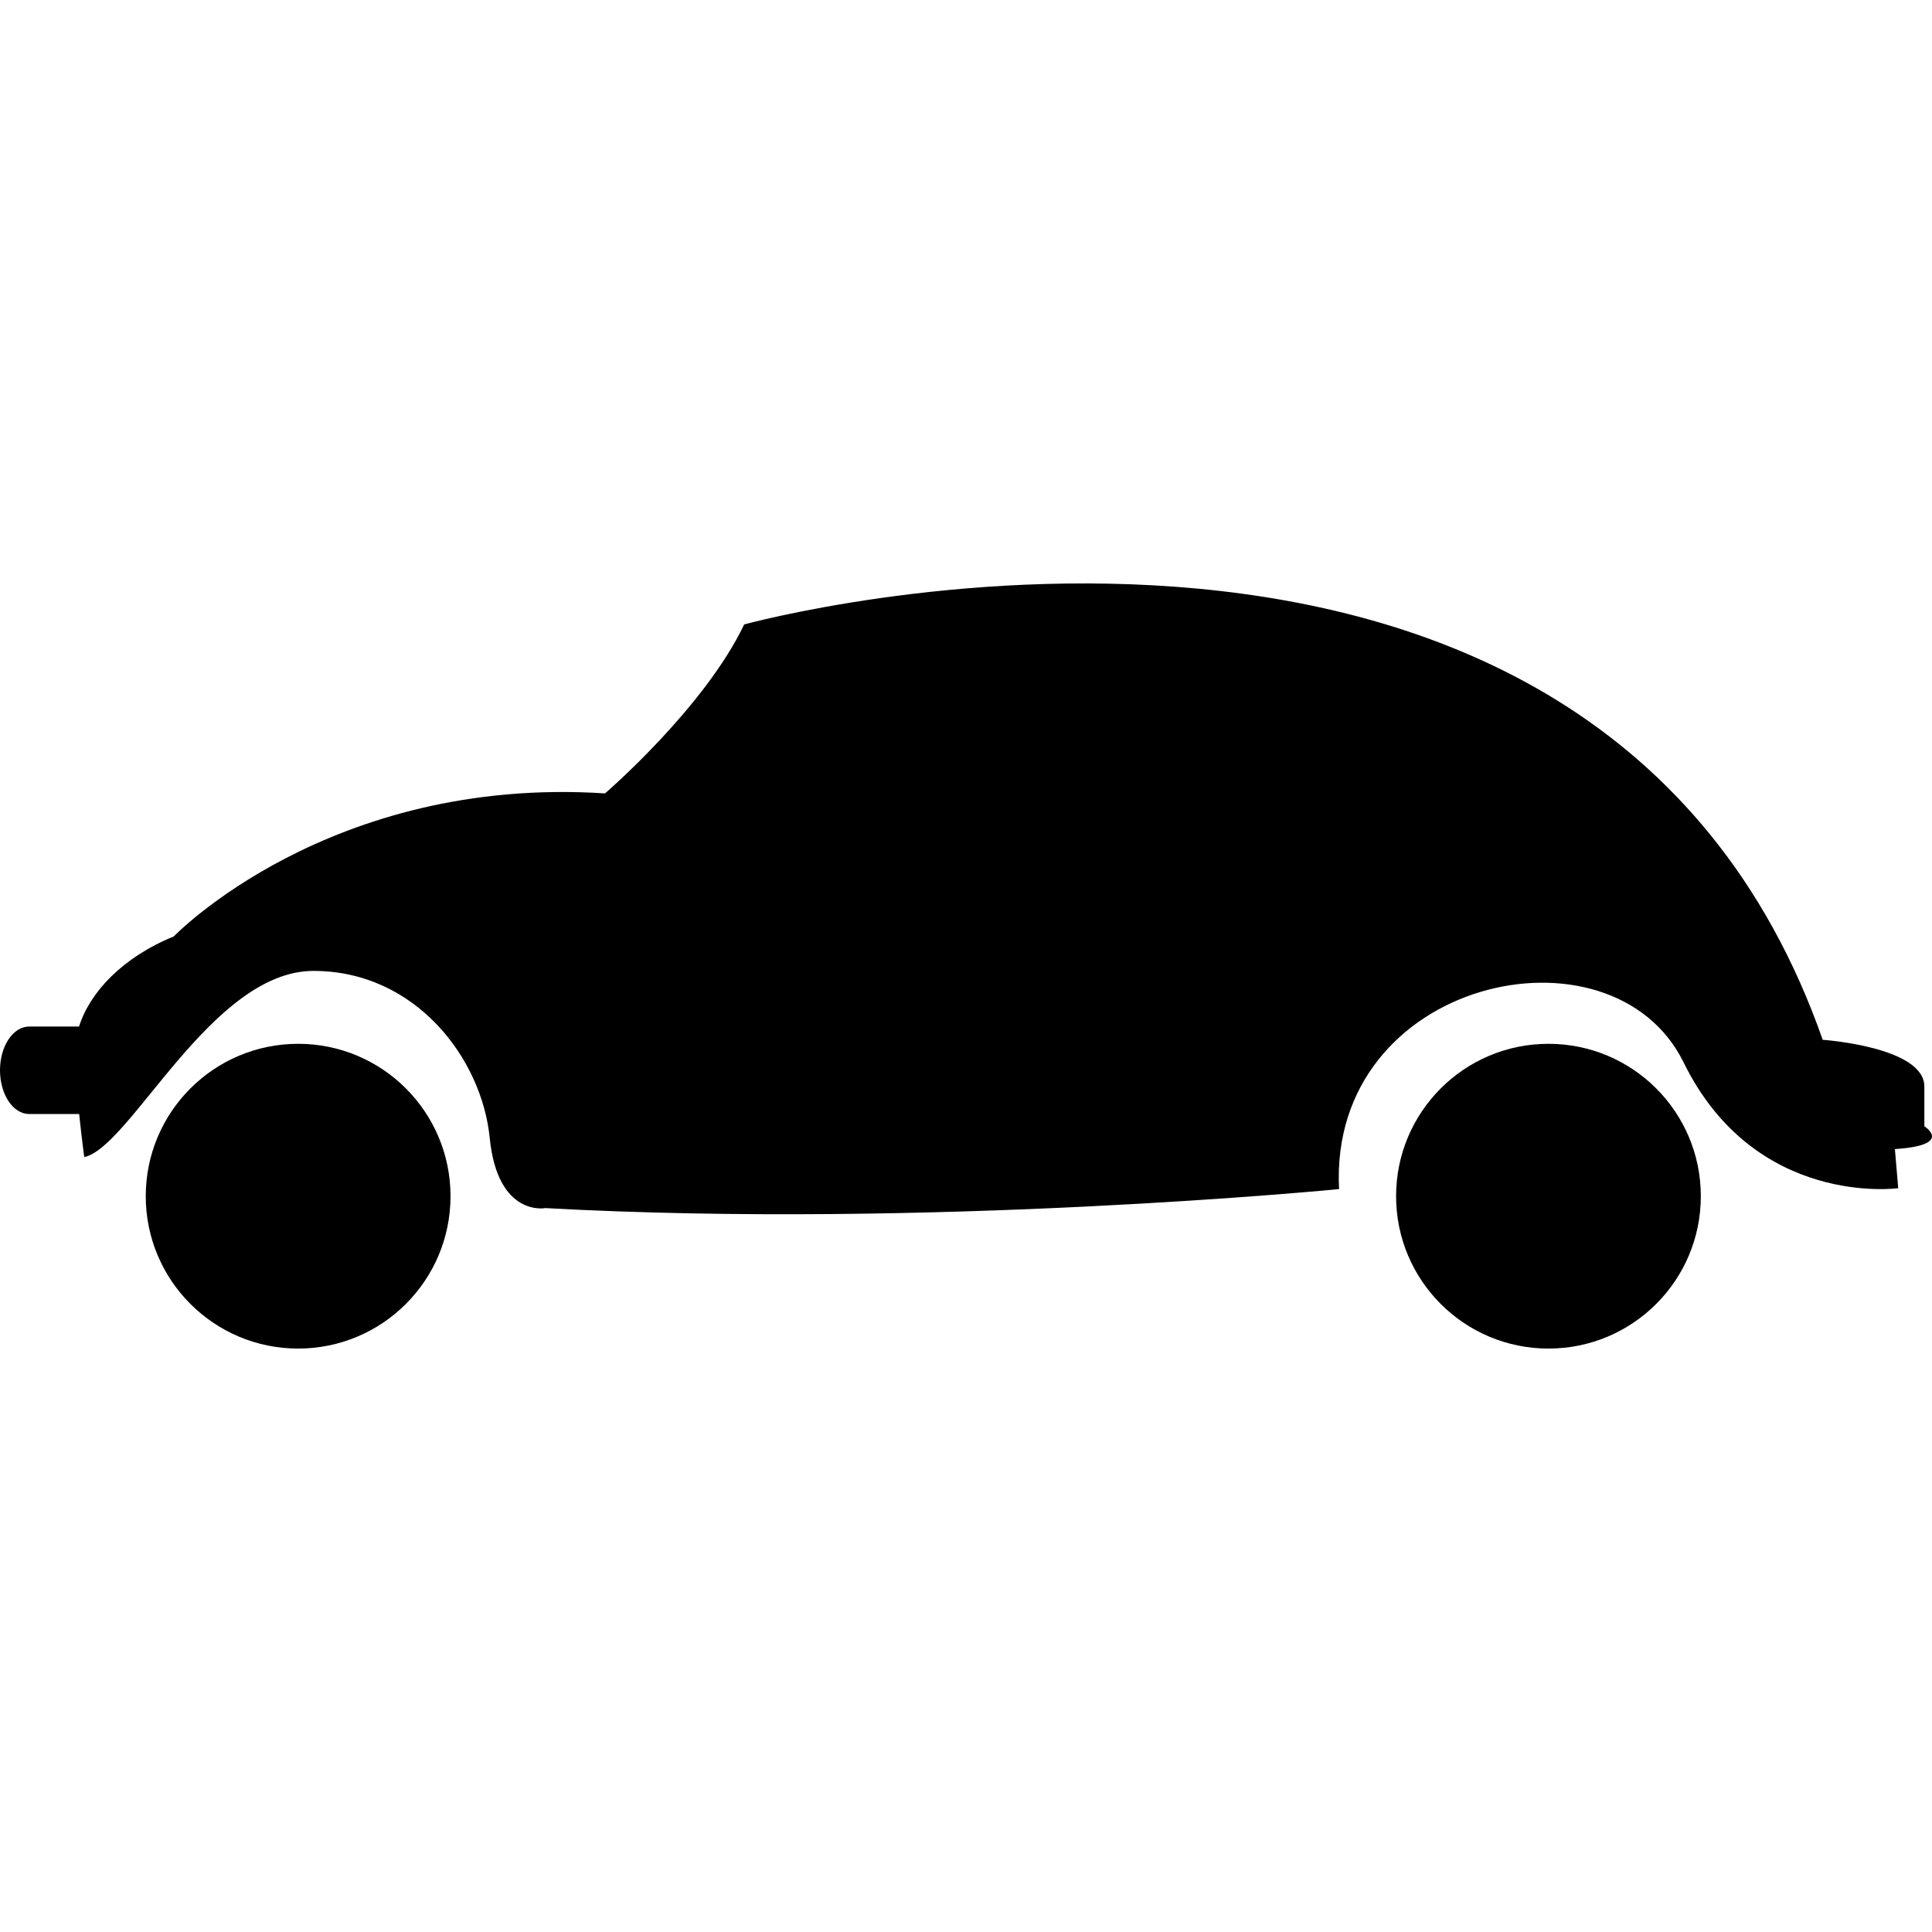 <?xml version="1.0" encoding="iso-8859-1"?>
<!-- Uploaded to: SVG Repo, www.svgrepo.com, Generator: SVG Repo Mixer Tools -->
<!DOCTYPE svg PUBLIC "-//W3C//DTD SVG 1.1//EN" "http://www.w3.org/Graphics/SVG/1.1/DTD/svg11.dtd">
<svg fill="#000000" version="1.1" id="Capa_1" xmlns="http://www.w3.org/2000/svg" xmlns:xlink="http://www.w3.org/1999/xlink" 
	 width="800px" height="800px" viewBox="0 0 486.03 486.03"
	 xml:space="preserve">
<g>
	<g>
		<path d="M75.005,262.588c21.169,0,38.331,17.164,38.331,38.339c0,21.168-17.162,38.331-38.331,38.331
			c-21.171,0-38.337-17.163-38.337-38.331C36.668,279.752,53.833,262.588,75.005,262.588z"/>
		<path d="M389.543,262.588c21.176,0,38.331,17.164,38.331,38.339c0,21.168-17.155,38.331-38.331,38.331
			c-21.175,0-38.331-17.163-38.331-38.331C351.212,279.752,368.369,262.588,389.543,262.588z"/>
		<path d="M7.333,280.253h12.583c0.621,5.999,1.281,10.832,1.281,10.832c11.666-2.493,31.995-46.835,57.667-46.835
			c25.672,0,42.339,22.001,44.33,42.002c1.994,20.005,14,17.665,14,17.665c96.669,5.329,199.668-4.777,199.668-4.777
			c-2.669-53.103,68.668-68.563,86.669-31.891c17.997,36.668,54,31.662,54,31.662l-0.834-9.838c15.008-0.986,7.41-5.73,7.41-5.73
			s0,0,0-10.007c0-9.998-25.567-11.754-25.567-11.754C401.213,98.251,187.208,157.091,187.208,157.091
			c-10.004,21.003-34.997,42.502-34.997,42.502c-69.507-4.504-108.509,35.993-108.509,35.993
			c-12.976,5.276-21.155,14.162-23.816,22.662H7.333c-4.054,0-7.333,4.921-7.333,11C0,275.319,3.288,280.253,7.333,280.253z"/>
	</g>
</g>
</svg>